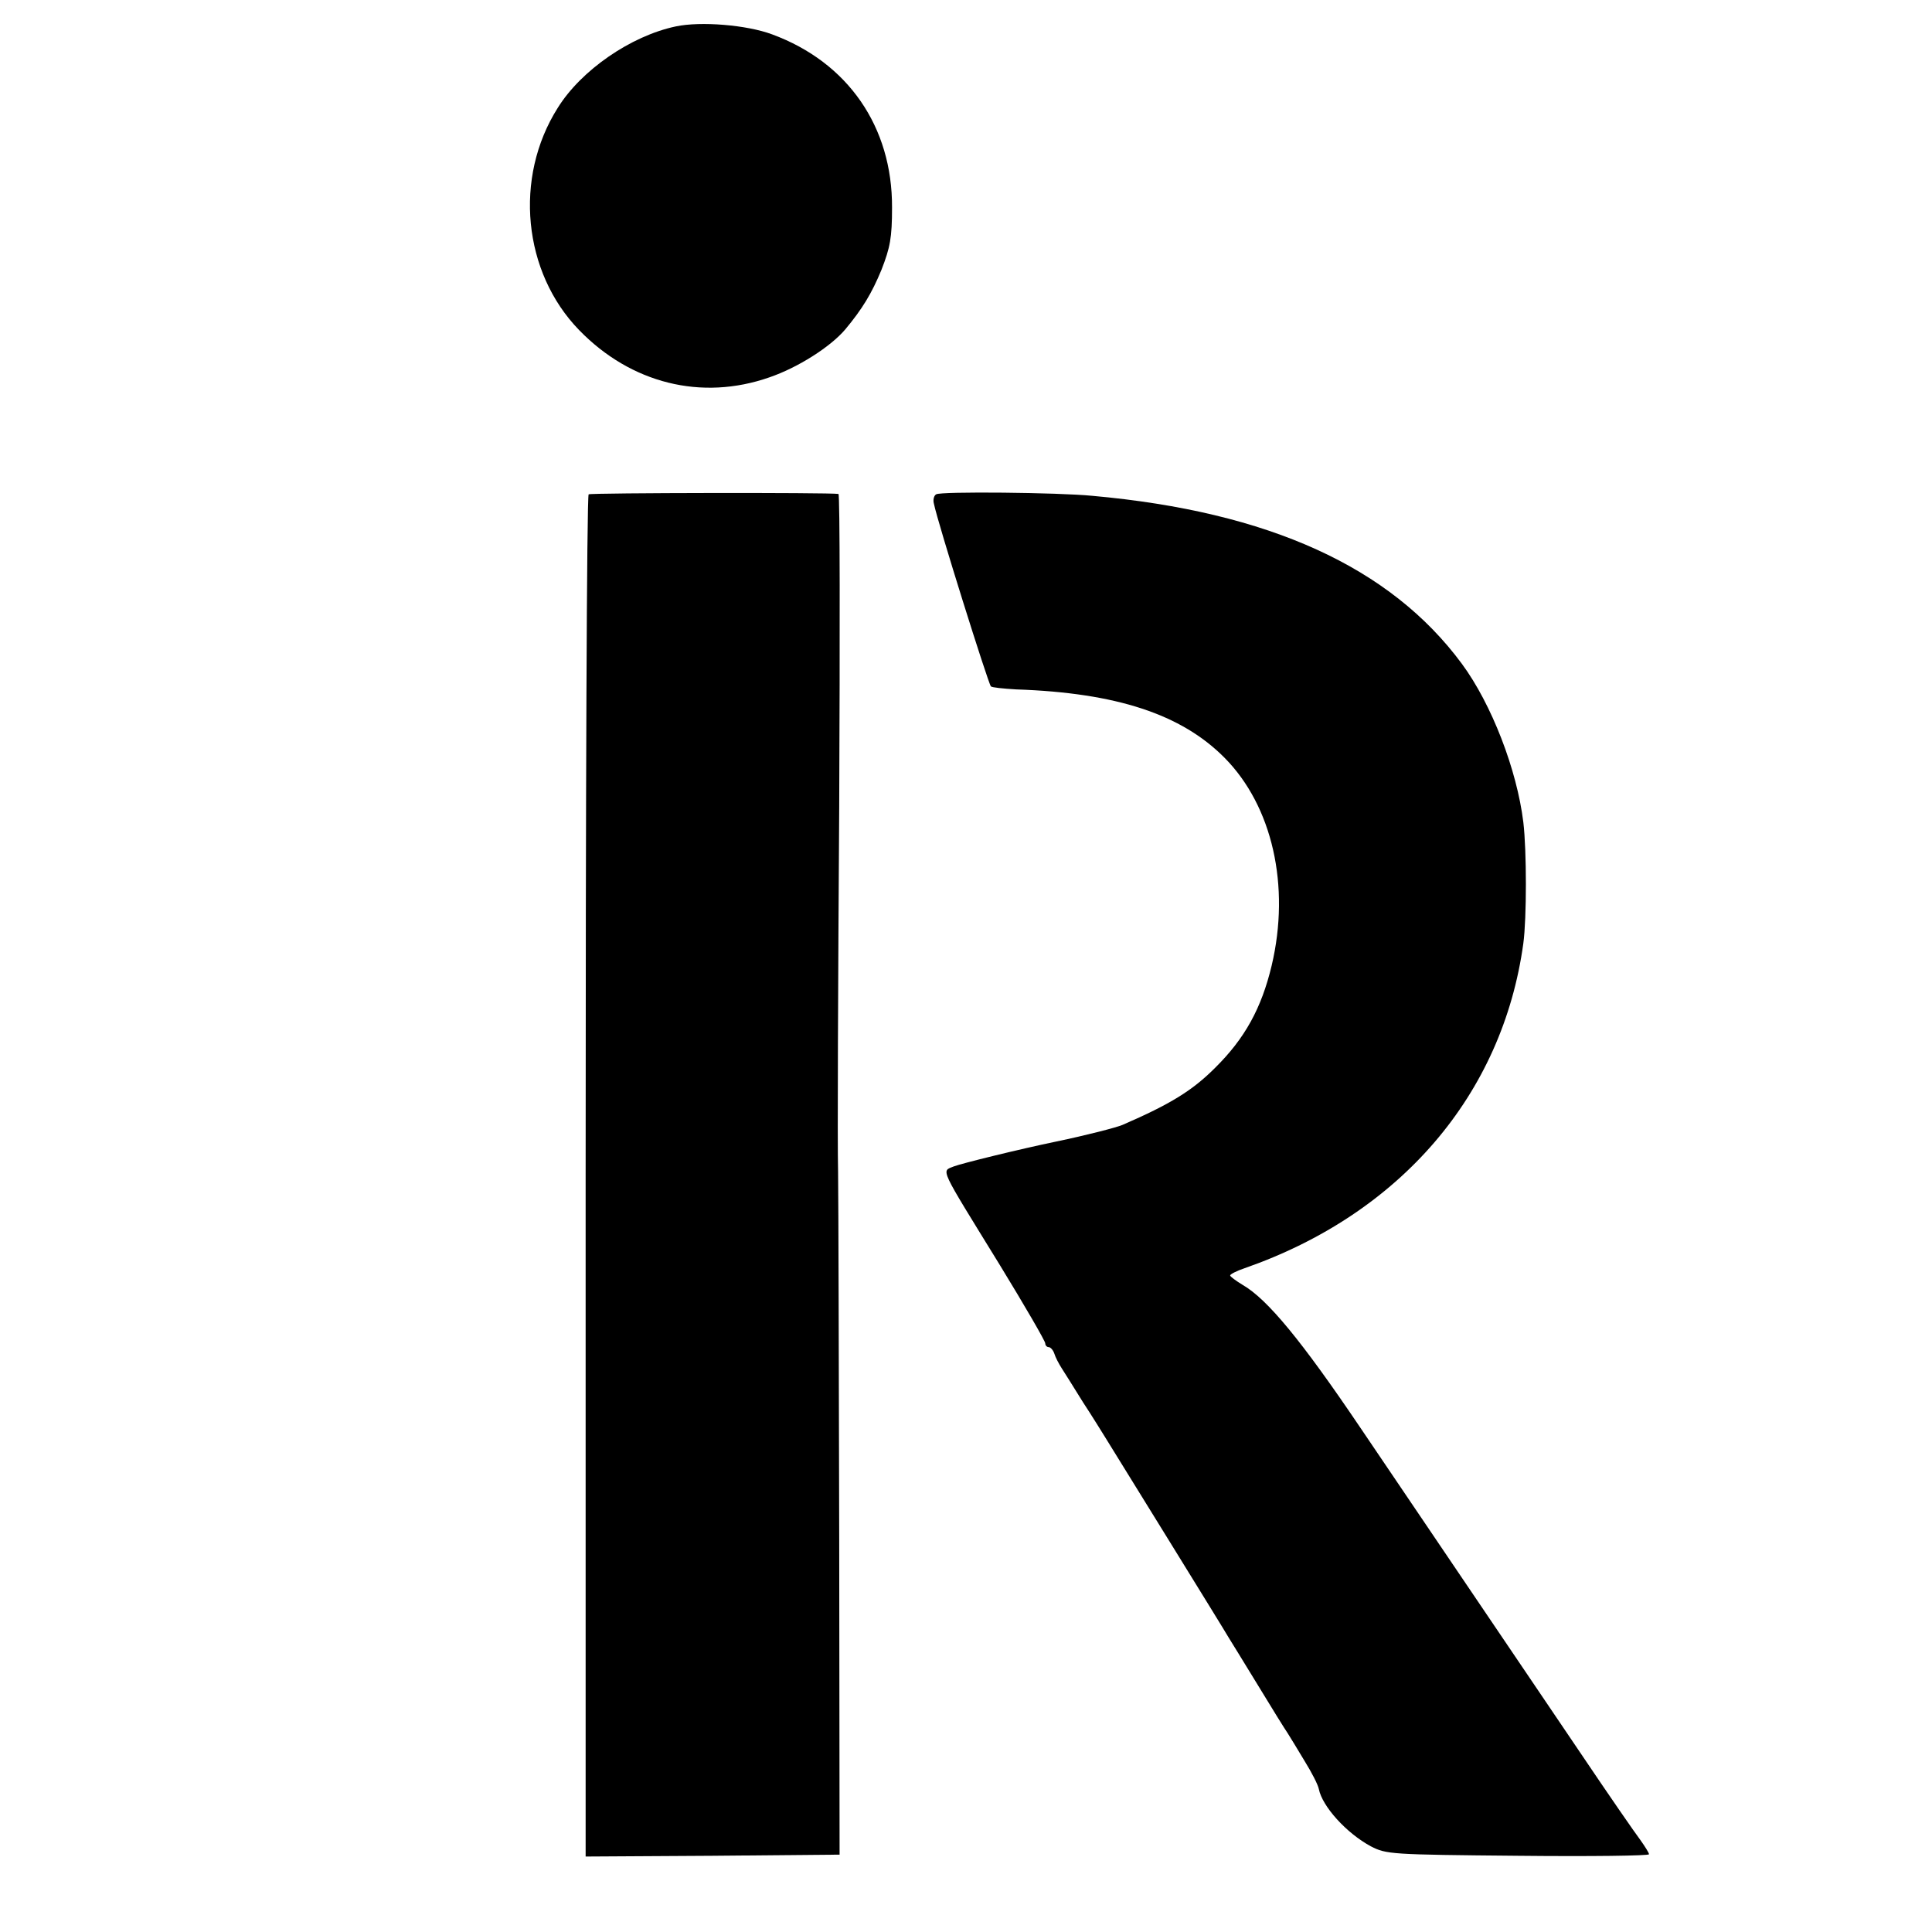 <?xml version="1.0" standalone="no"?>
<!DOCTYPE svg PUBLIC "-//W3C//DTD SVG 20010904//EN"
 "http://www.w3.org/TR/2001/REC-SVG-20010904/DTD/svg10.dtd">
<svg version="1.0" xmlns="http://www.w3.org/2000/svg"
 width="512pt" height="512pt" viewBox="0 0 512 512"
 preserveAspectRatio="xMidYMid meet">
<g transform="translate(0,512) scale(0.1,-0.1)"
fill="#000000" stroke="none">
<path d="M1791 5050 c-119 -25 -251 -116 -313 -216 -117 -185 -92 -436 57
-589 137 -141 324 -188 504 -125 76 26 162 81 201 127 45 54 70 95 96 158 23
59 28 85 28 165 1 214 -117 385 -318 459 -67 25 -189 35 -255 21z"/>
<path d="M1560 3810 c-5 -3 -8 -816 -8 -1808 l0 -1802 336 2 337 3 -1 835 c-1
459 -2 898 -3 975 -2 77 0 512 3 968 2 455 2 828 -2 828 -24 4 -655 3 -662 -1z"/>
<path d="M2481 3810 c-6 -3 -9 -15 -6 -25 10 -50 144 -477 151 -484 3 -3 33
-6 67 -8 266 -9 438 -66 552 -181 127 -128 175 -340 125 -551 -27 -113 -71
-193 -150 -271 -60 -60 -118 -96 -245 -151 -16 -7 -98 -28 -175 -44 -101 -21
-251 -58 -272 -66 -34 -14 -41 3 122 -262 66 -108 120 -201 120 -207 0 -5 4
-10 9 -10 5 0 12 -8 15 -17 3 -10 12 -27 19 -38 7 -11 33 -52 57 -91 25 -38
50 -79 57 -90 6 -10 81 -131 165 -267 84 -136 158 -256 163 -265 6 -9 41 -67
78 -127 37 -61 73 -119 80 -129 7 -11 27 -44 45 -74 18 -29 35 -62 37 -73 9
-46 73 -117 138 -152 41 -21 52 -22 390 -25 191 -2 347 0 347 4 0 4 -11 21
-23 38 -13 17 -85 121 -159 231 -304 449 -434 641 -584 863 -154 228 -245 339
-311 377 -18 11 -33 22 -33 25 0 3 17 12 38 19 413 144 684 460 739 861 9 67
9 245 0 321 -17 139 -84 313 -163 420 -189 256 -511 403 -979 445 -90 9 -403
12 -414 4z"/>
</g>
</svg>
